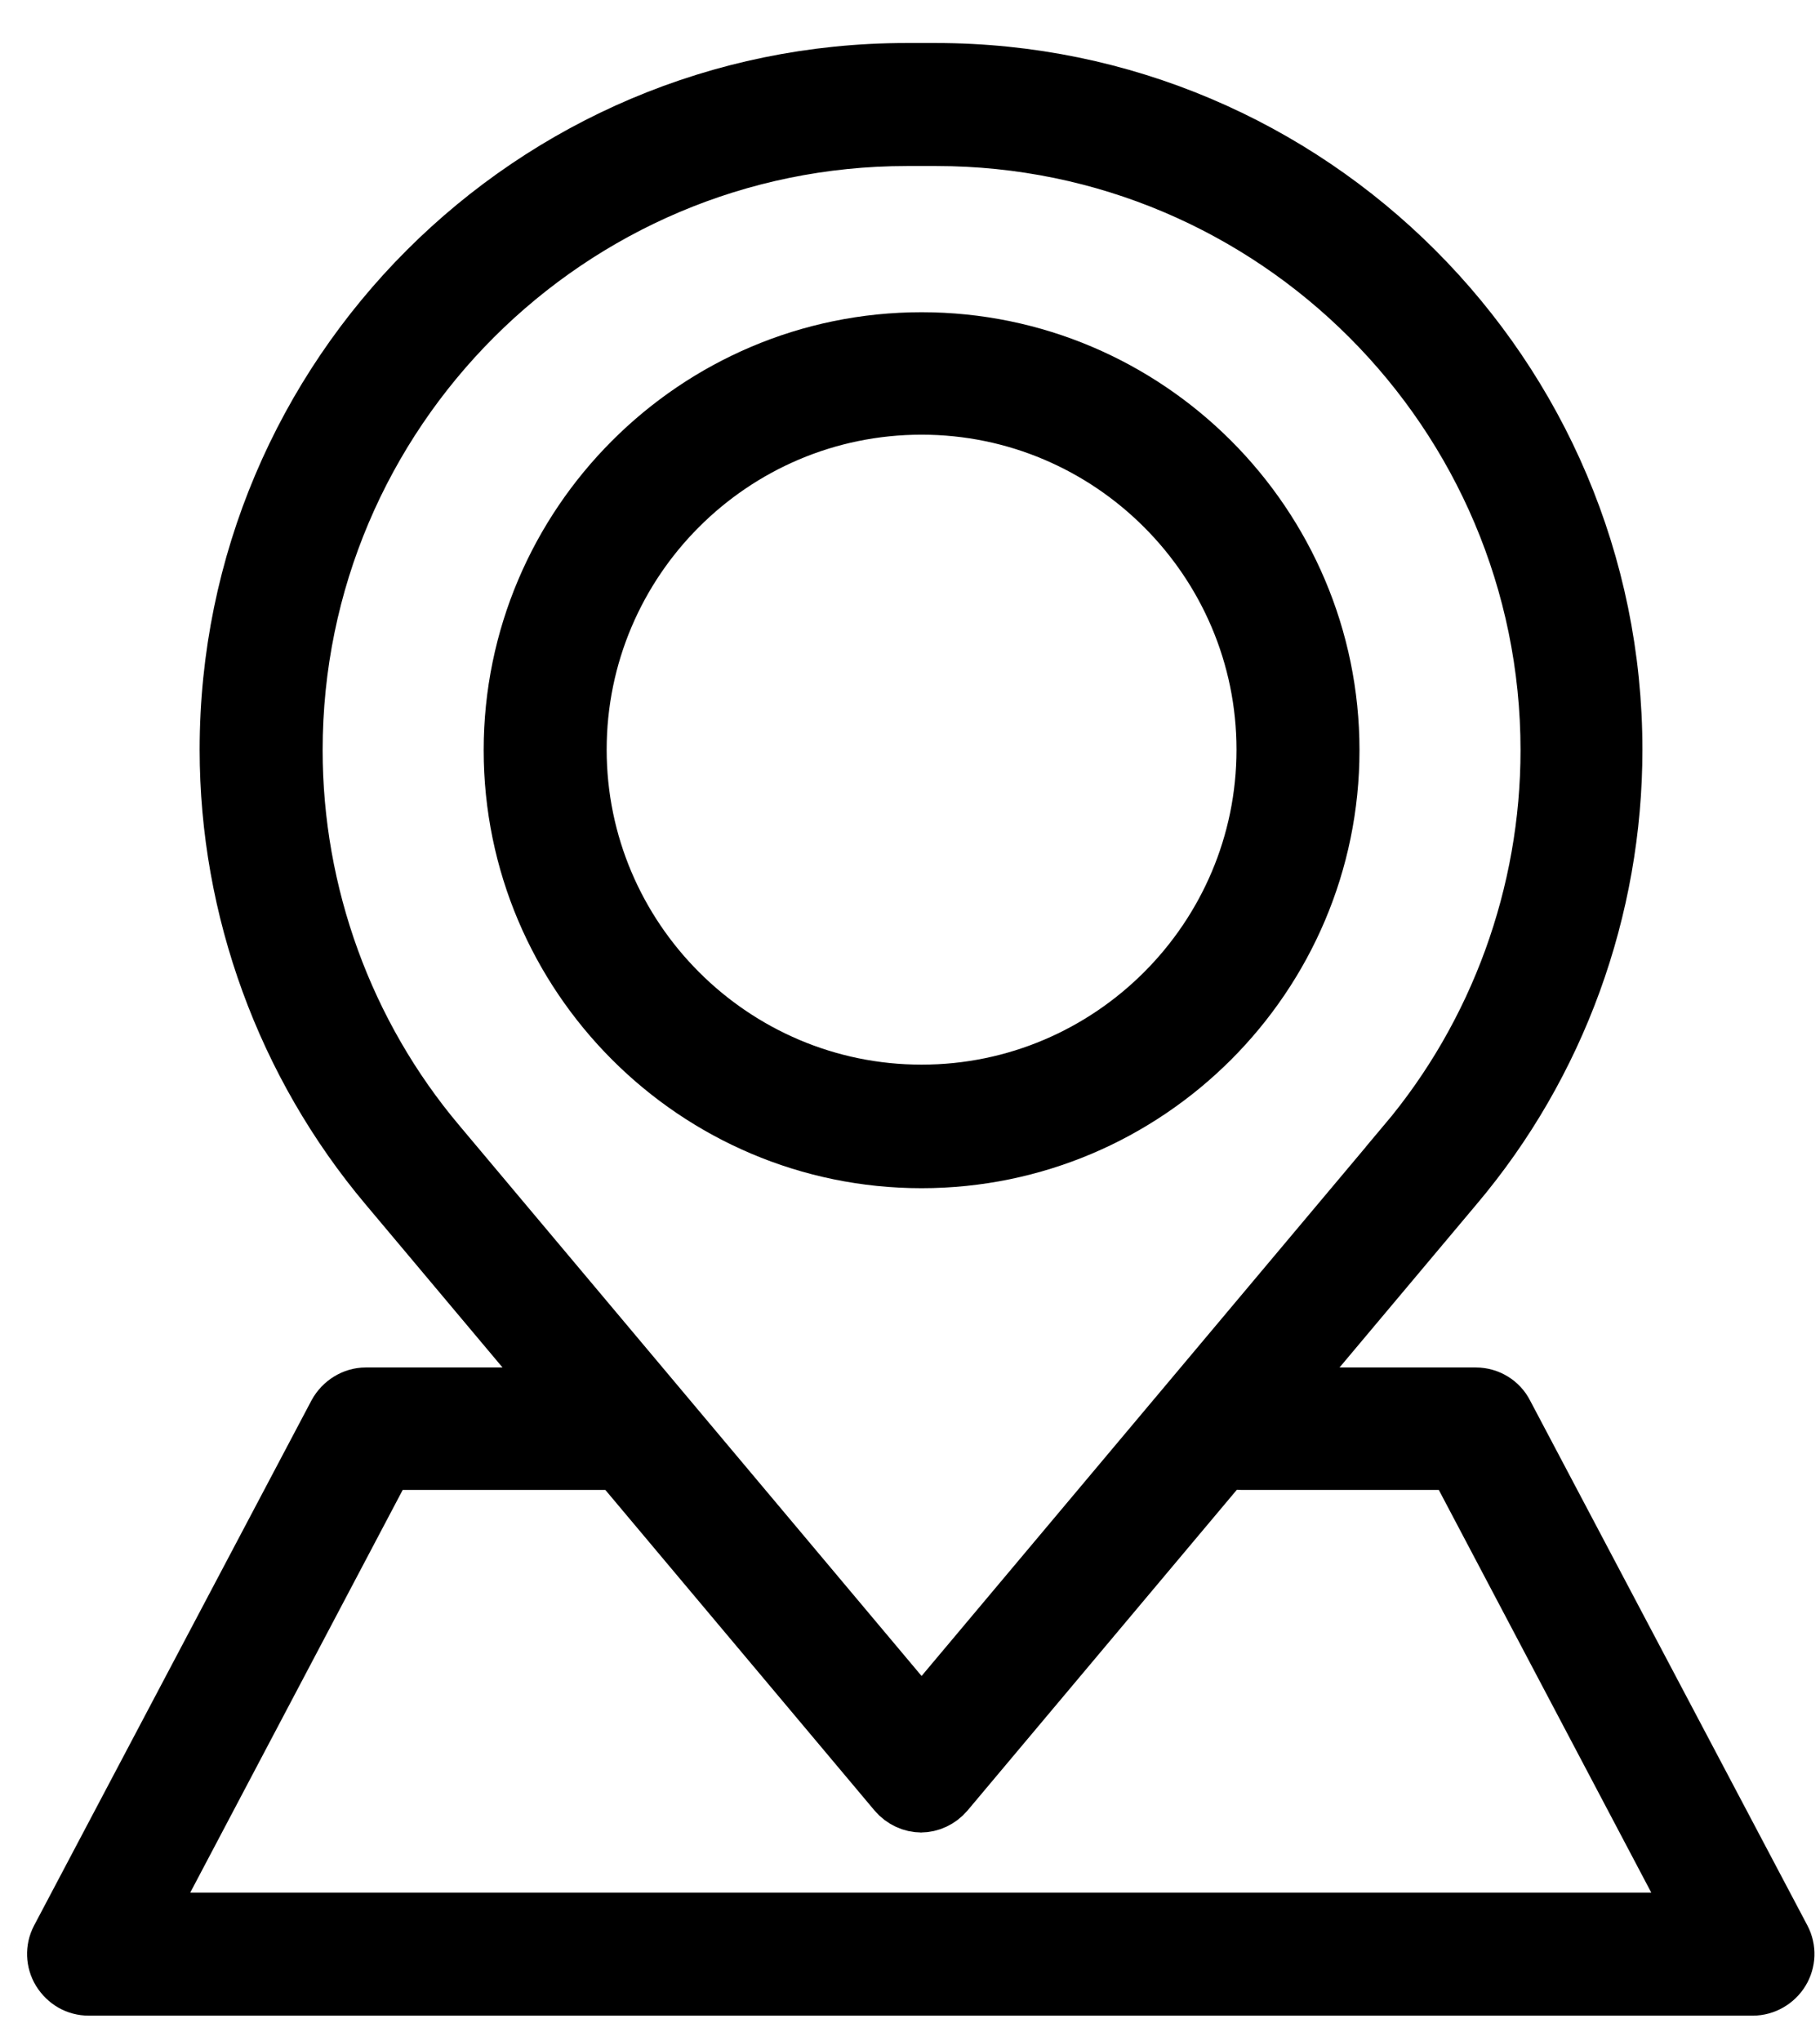 <?xml version="1.0" encoding="UTF-8"?>
<svg width="33px" height="37px" viewBox="0 0 33 37" version="1.1" xmlns="http://www.w3.org/2000/svg" xmlns:xlink="http://www.w3.org/1999/xlink">
    <title>编组</title>
    <g id="页面-1" stroke="none" stroke-width="1" fill="none" fill-rule="evenodd">
        <g id="icon更新" transform="translate(-3396, -2391)" fill="#000000" fill-rule="nonzero" stroke="#000000">
            <g id="编组" transform="translate(3396.991, 2392.28)">
                <g transform="translate(3.129, 0)" id="形状">
                    <path d="M12.59,31.44 C12.41,31.44 12.24,31.36 12.12,31.22 L2.89,20.23 C1.03,18.02 0,15.2 0,12.31 C0,5.52 5.52,0 12.31,0 L12.85,0 C19.64,0 25.16,5.52 25.16,12.31 C25.16,15.2 24.14,18.02 22.27,20.23 L22.27,20.23 L13.04,31.22 C12.92,31.36 12.75,31.44 12.57,31.44 L12.59,31.44 Z M12.32,1.23 C6.21,1.23 1.23,6.2 1.23,12.32 C1.23,14.92 2.15,17.46 3.83,19.45 L12.59,29.88 L21.35,19.45 L21.82,19.84 L21.35,19.45 C23.03,17.46 23.95,14.92 23.95,12.32 C23.95,6.21 18.98,1.23 12.86,1.23 L12.32,1.23 Z"></path>
                    <path d="M12.59,19.76 C8.49,19.76 5.15,16.42 5.15,12.32 C5.15,8.22 8.49,4.88 12.59,4.88 C16.69,4.88 20.03,8.22 20.03,12.32 C20.03,16.42 16.69,19.76 12.59,19.76 Z M12.59,6.1 C9.16,6.1 6.38,8.89 6.38,12.31 C6.38,15.73 9.17,18.52 12.59,18.52 C16.01,18.52 18.8,15.73 18.8,12.31 C18.8,8.89 16.01,6.1 12.59,6.1 Z"></path>
                </g>
                <path d="M30.809,34.76 L0.619,34.76 C0.399,34.76 0.209,34.65 0.089,34.46 C-0.021,34.28 -0.031,34.05 0.069,33.86 L5.099,24.34 C5.209,24.14 5.419,24.01 5.639,24.01 L9.989,24.01 C10.329,24.01 10.599,24.28 10.599,24.62 C10.599,24.96 10.329,25.23 9.989,25.23 L6.009,25.23 L1.629,33.53 L29.779,33.53 L25.399,25.23 L21.519,25.23 C21.179,25.23 20.909,24.96 20.909,24.62 C20.909,24.28 21.179,24.01 21.519,24.01 L25.769,24.01 C25.999,24.01 26.209,24.14 26.309,24.34 L31.339,33.86 C31.439,34.05 31.429,34.28 31.319,34.46 C31.209,34.64 31.009,34.76 30.789,34.76 L30.809,34.76 Z" id="路径"></path>
            </g>
        </g>
    </g>
</svg>